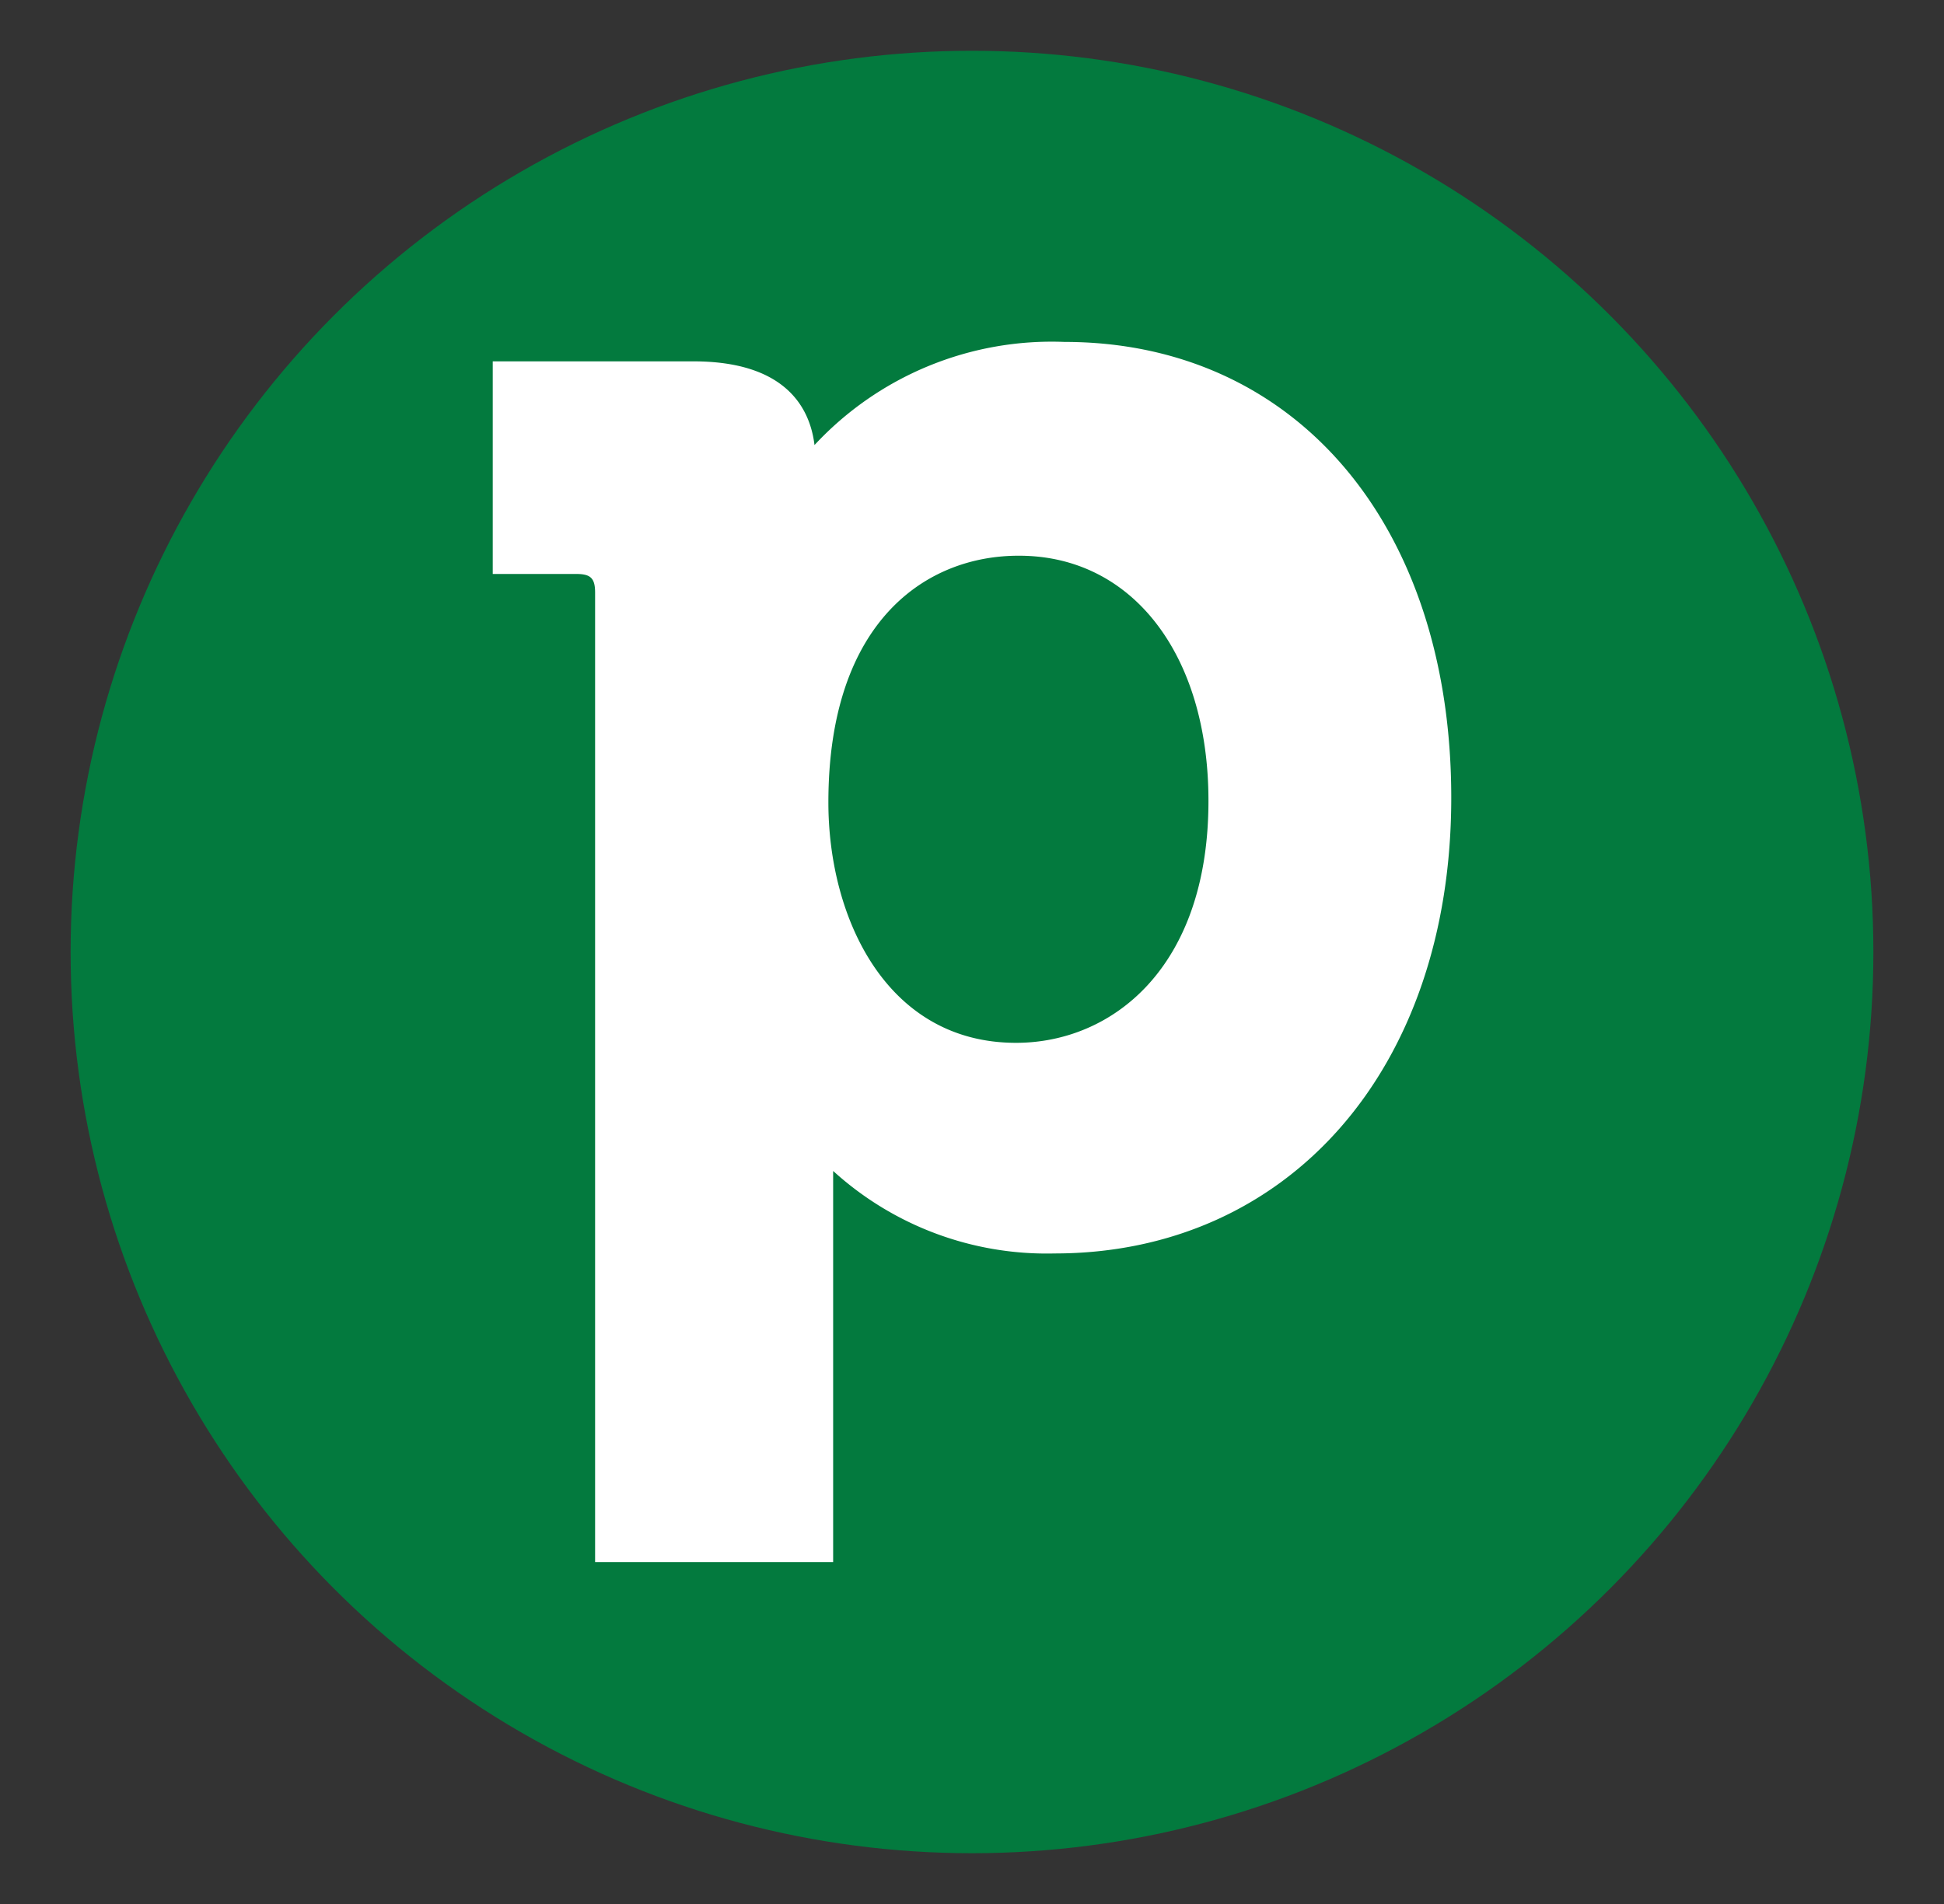 <svg id="Layer_1" data-name="Layer 1" xmlns="http://www.w3.org/2000/svg" width="49" height="48" viewBox="0 0 49 48"><rect x="0" y="0" width="49" height="48" fill="#333333" stroke="none"/><circle cx="24.5" cy="24" r="22.72" fill="#037a3e"/><g id="Pipedrive_letter_logo_dark" data-name="Pipedrive letter logo dark"><g id="Clip-5"><path id="path-1" d="M20.88,20.23c0,2.92,1.47,6.06,4.73,6.06,2.41,0,4.85-1.88,4.85-6.1,0-3.69-1.92-6.18-4.77-6.18C23.36,14,20.88,15.65,20.88,20.23ZM26.83,8.62c5.83,0,9.75,4.62,9.75,11.49s-4.13,11.49-10,11.49A8,8,0,0,1,21,29.52c0,.21,0,.44,0,.69v9.17H15V14.94c0-.36-.11-.47-.47-.47H12.42V9.11h5.06c2.34,0,2.94,1.19,3.05,2.11A8.16,8.16,0,0,1,26.83,8.62Z" fill="#fff" fill-rule="evenodd"/></g></g></svg>